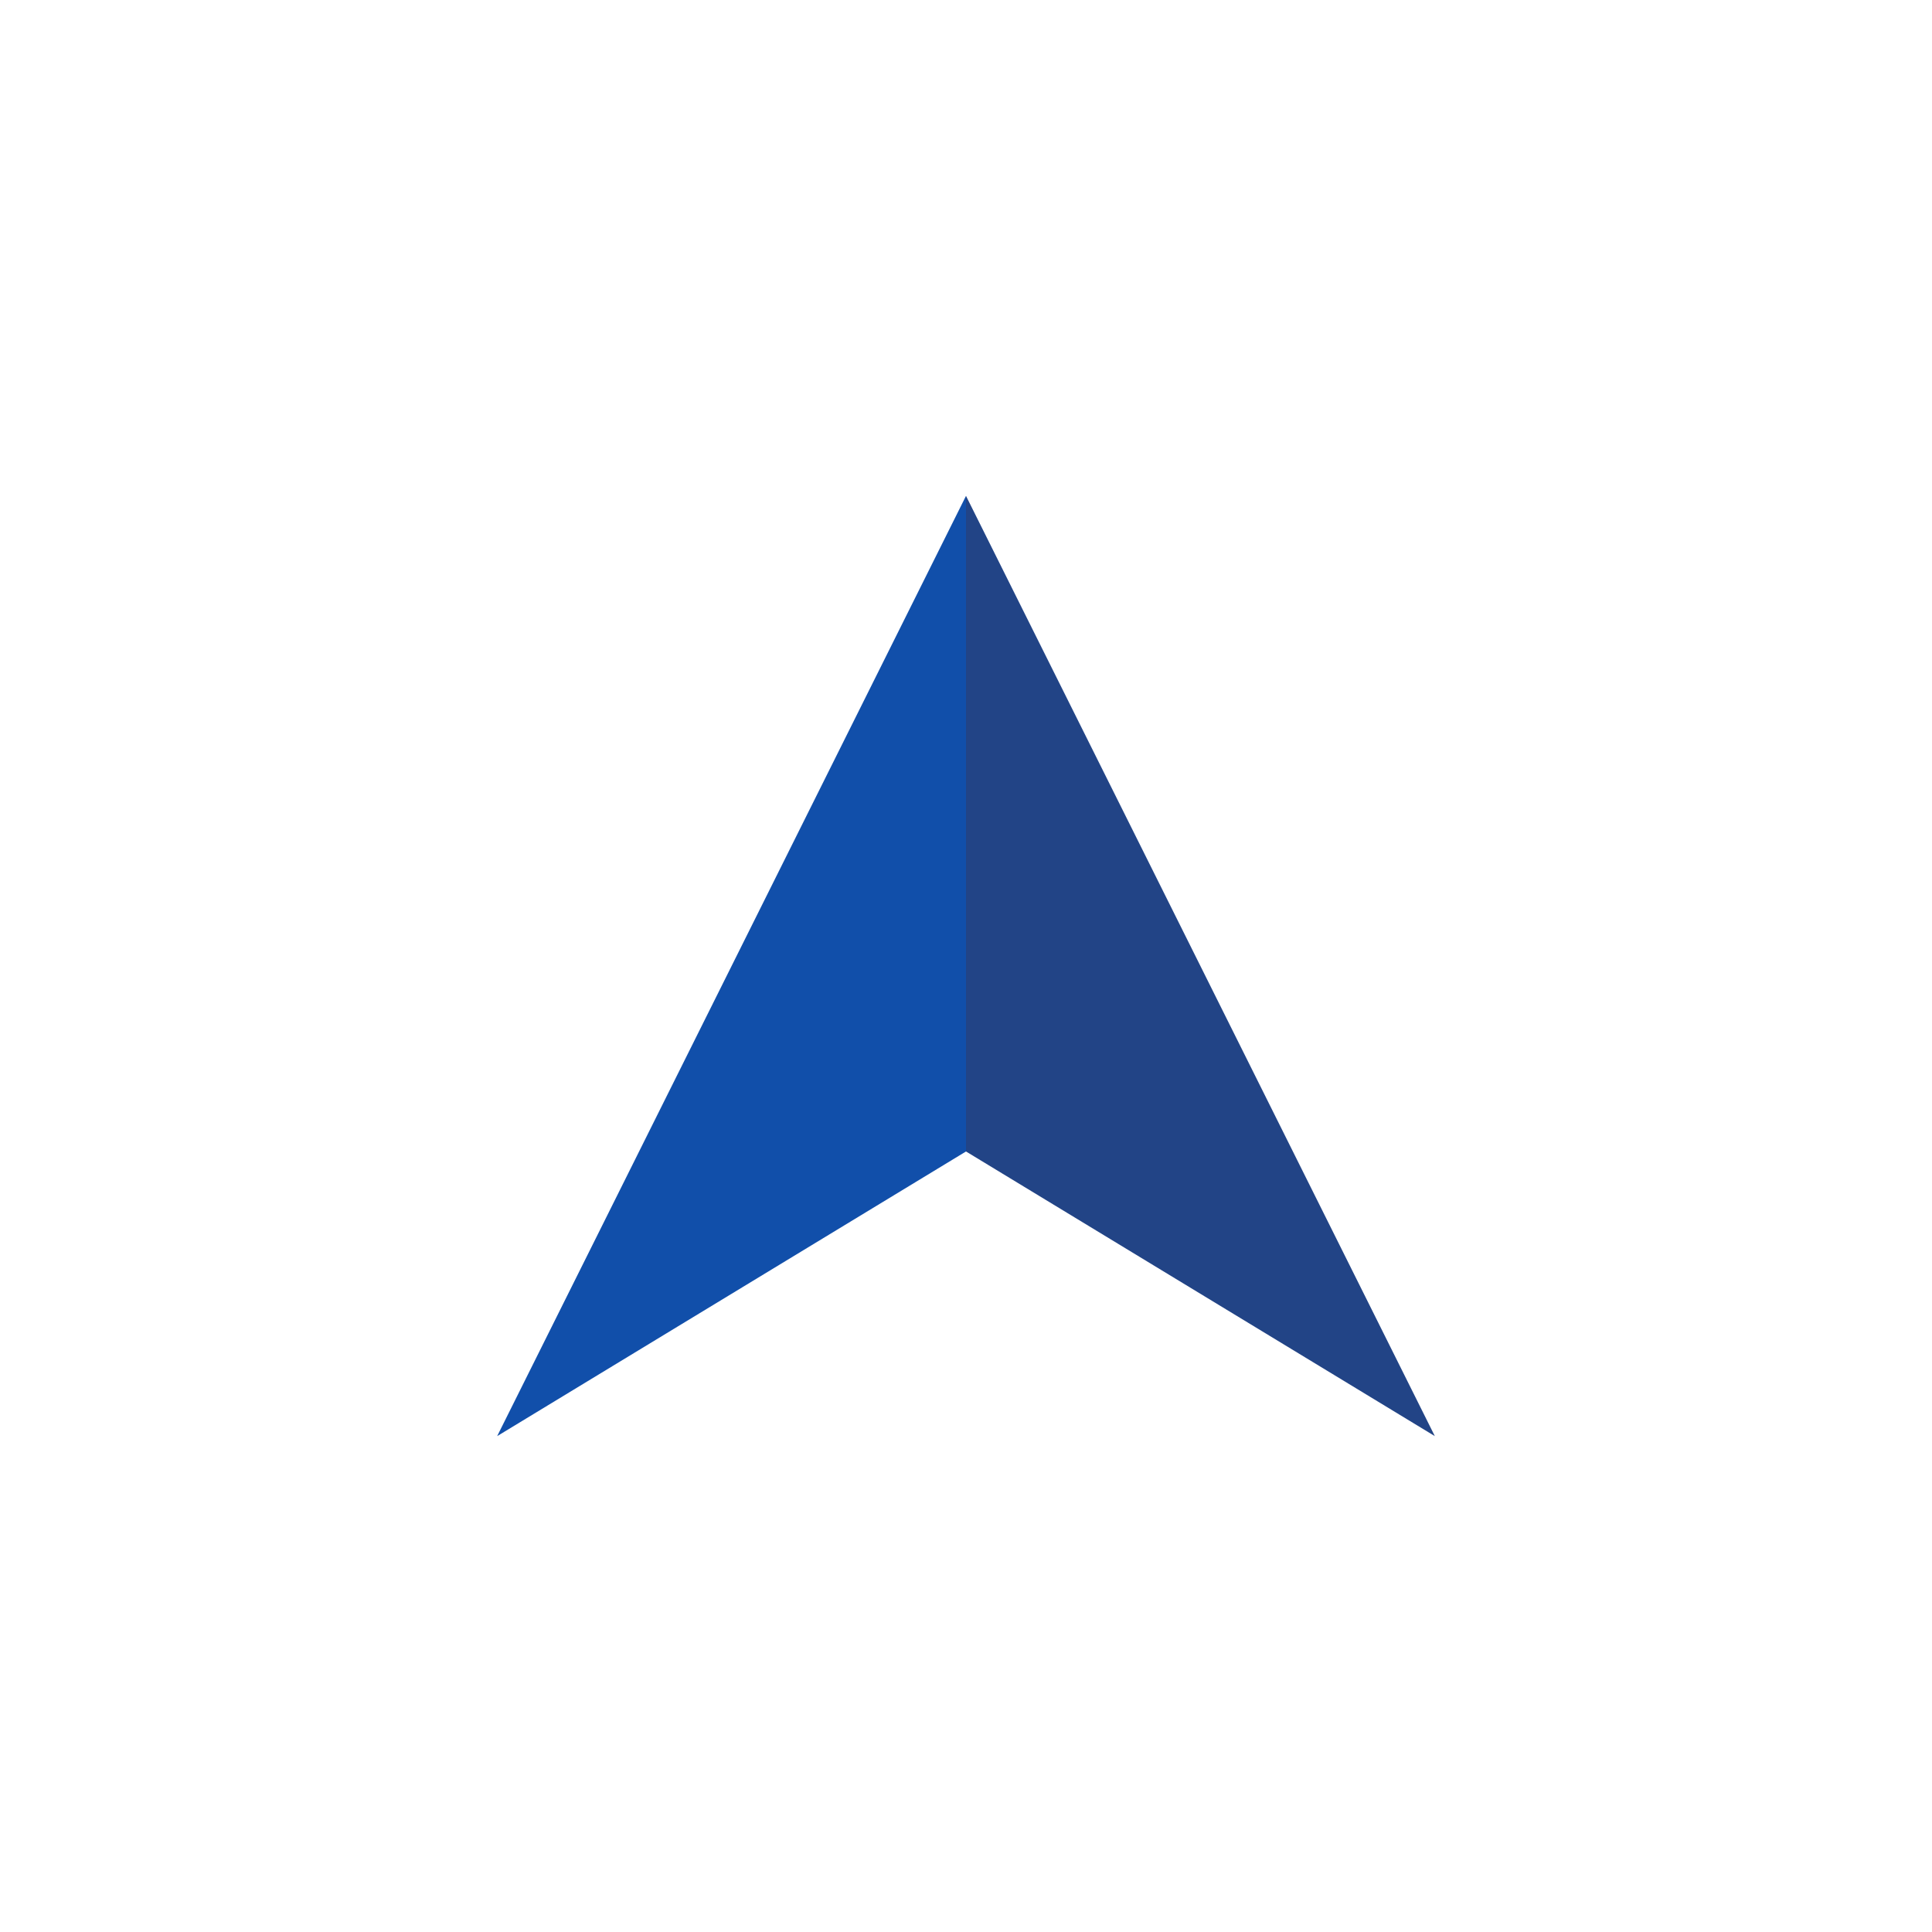 <?xml version="1.0" encoding="utf-8"?>
<!-- Generator: Adobe Illustrator 19.2.0, SVG Export Plug-In . SVG Version: 6.00 Build 0)  -->
<svg version="1.1" id="Capa_1" xmlns="http://www.w3.org/2000/svg" xmlns:xlink="http://www.w3.org/1999/xlink" x="0px" y="0px"
	 viewBox="0 0 150 150" style="enable-background:new 0 0 150 150;" xml:space="preserve">
<style type="text/css">
	.st0{fill:#114FAA;}
	.st1{fill:#224486;}
</style>
<g>
	<g>
		<polygon class="st0" points="38.6,111.5 75,38.5 75,89.4 		"/>
		<polygon class="st1" points="111.4,111.5 75,38.5 75,89.4 		"/>
	</g>
</g>
</svg>

